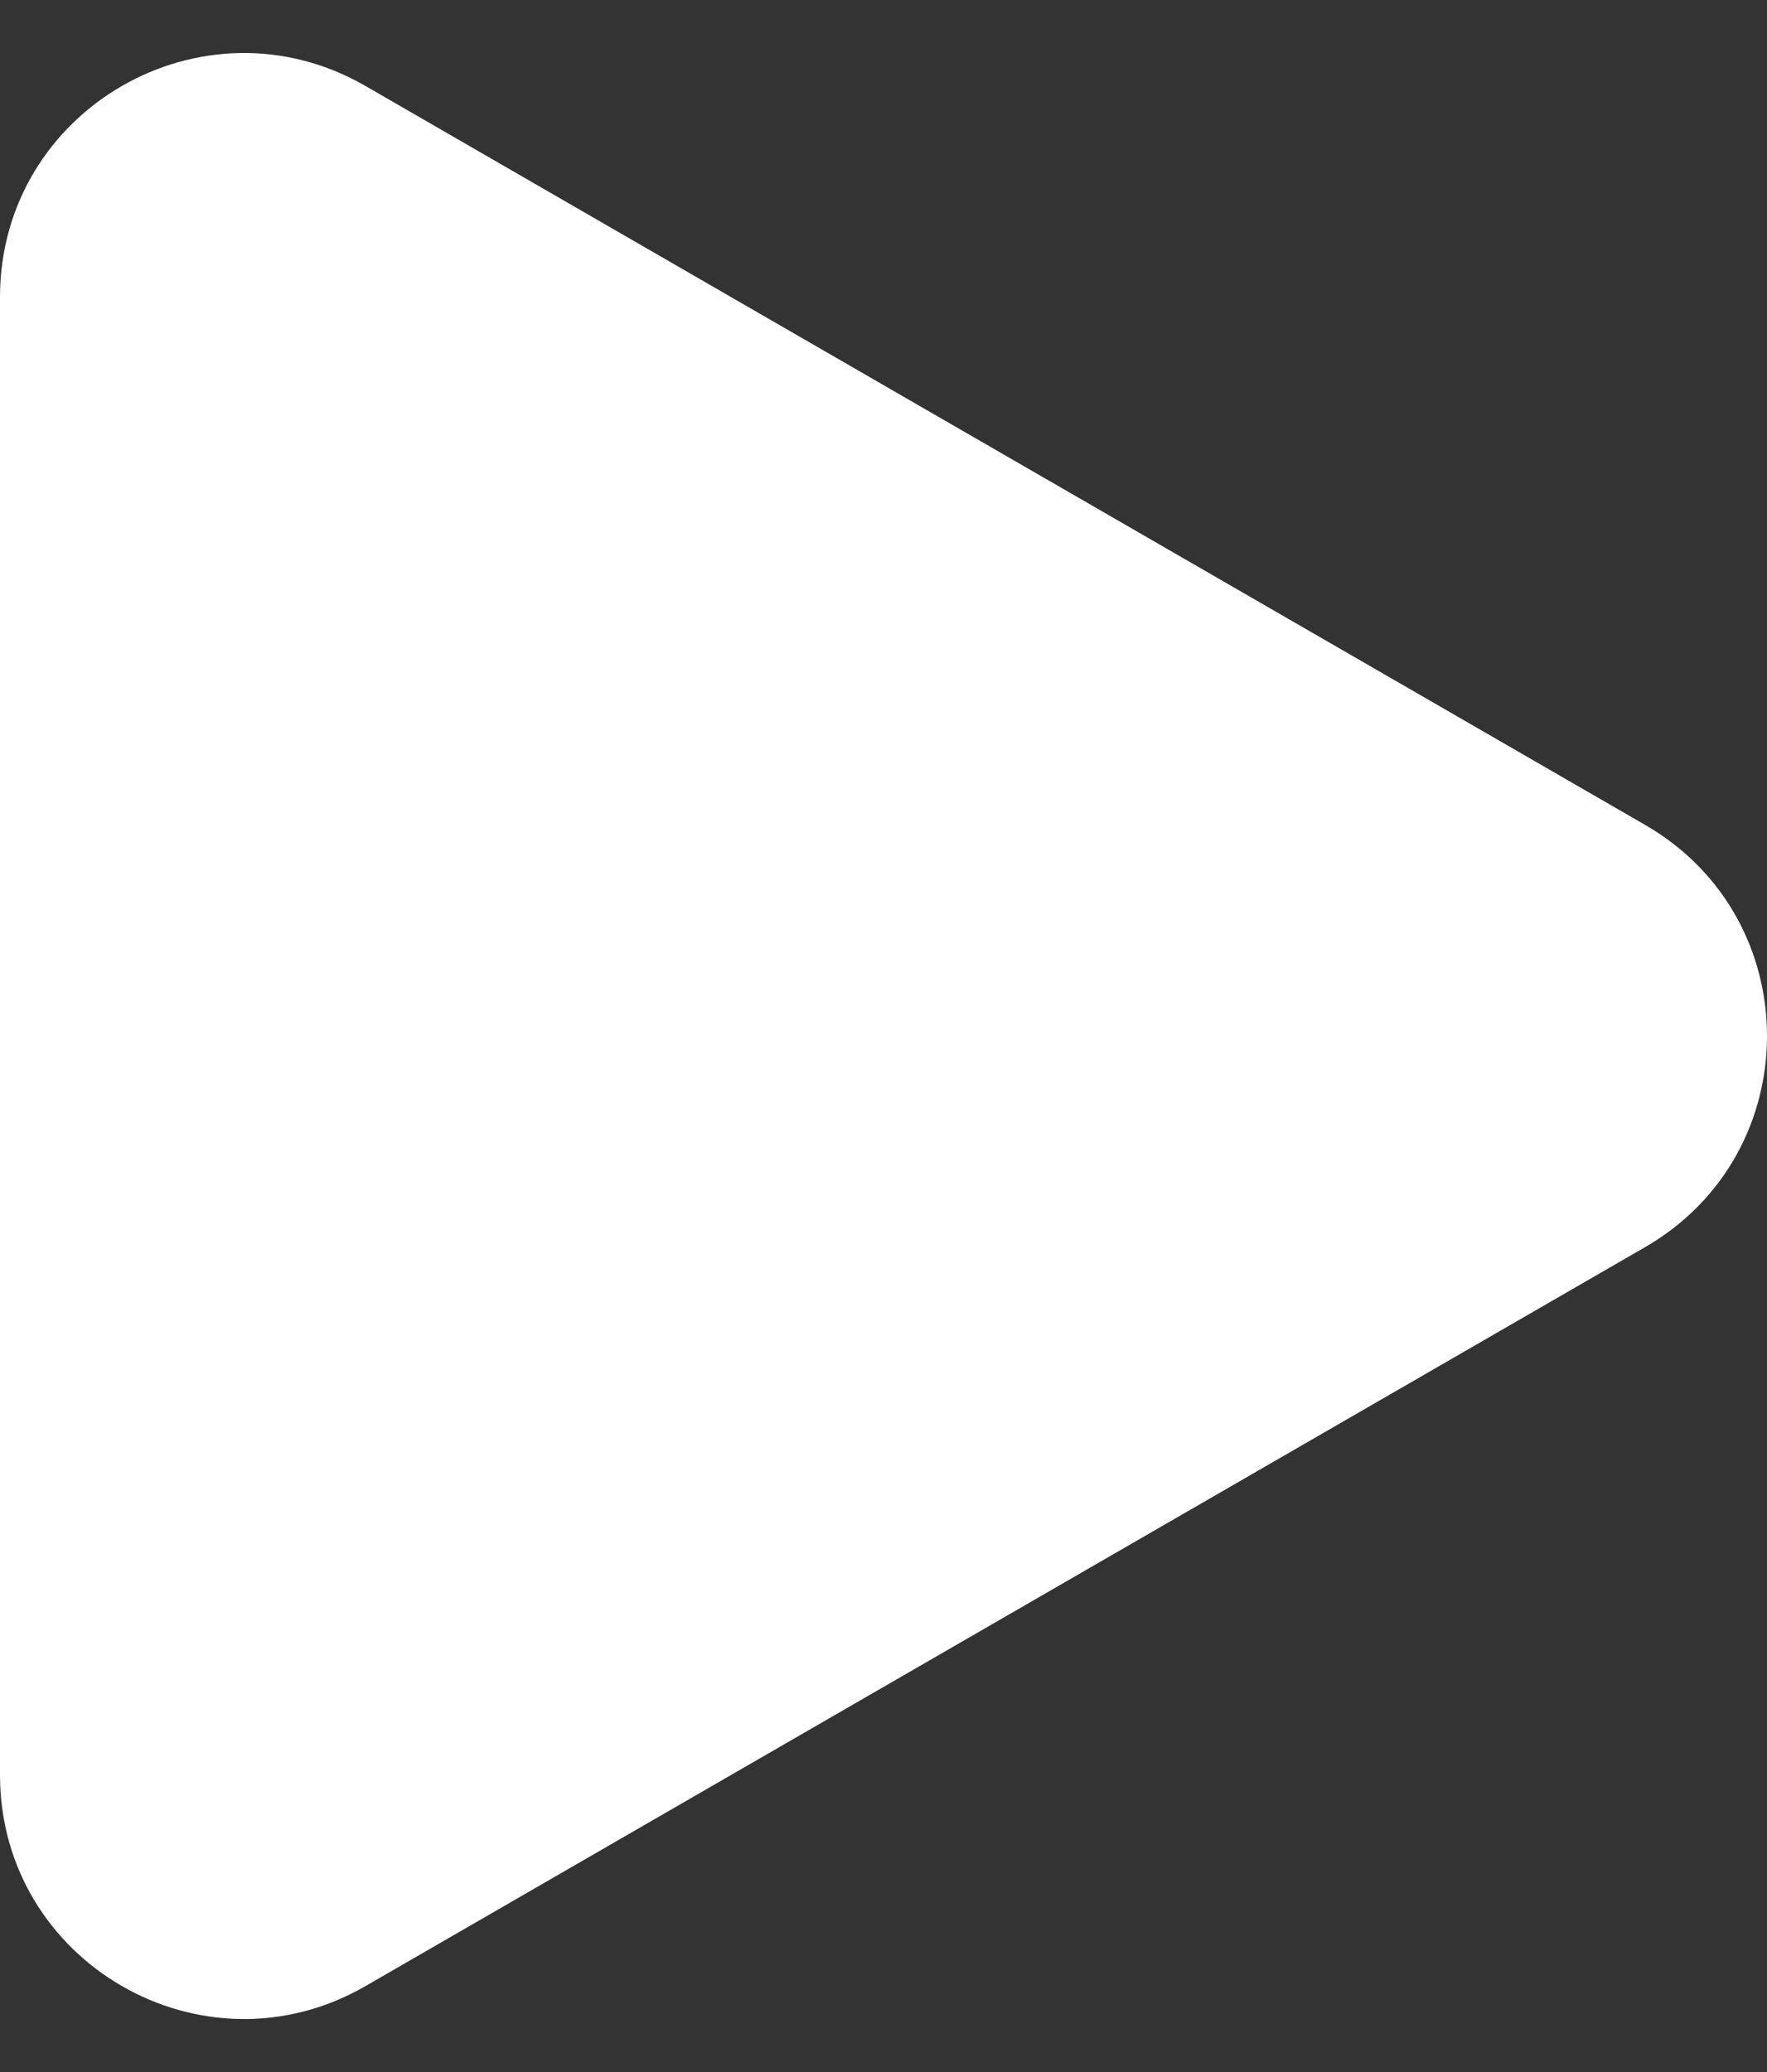 <svg width="29" height="34" viewBox="0 0 29 34" fill="none" xmlns="http://www.w3.org/2000/svg">
<rect x="0" y="0" width="29" height="34" fill="#333333" stroke="none"/>
<path d="M27 13.536C29.667 15.075 29.667 18.924 27 20.464L6 32.589C3.333 34.128 -1.62622e-06 32.204 -1.49162e-06 29.124L-4.31678e-07 4.876C-2.97082e-07 1.796 3.333 -0.128 6 1.412L27 13.536Z" fill="white"/>
</svg>

